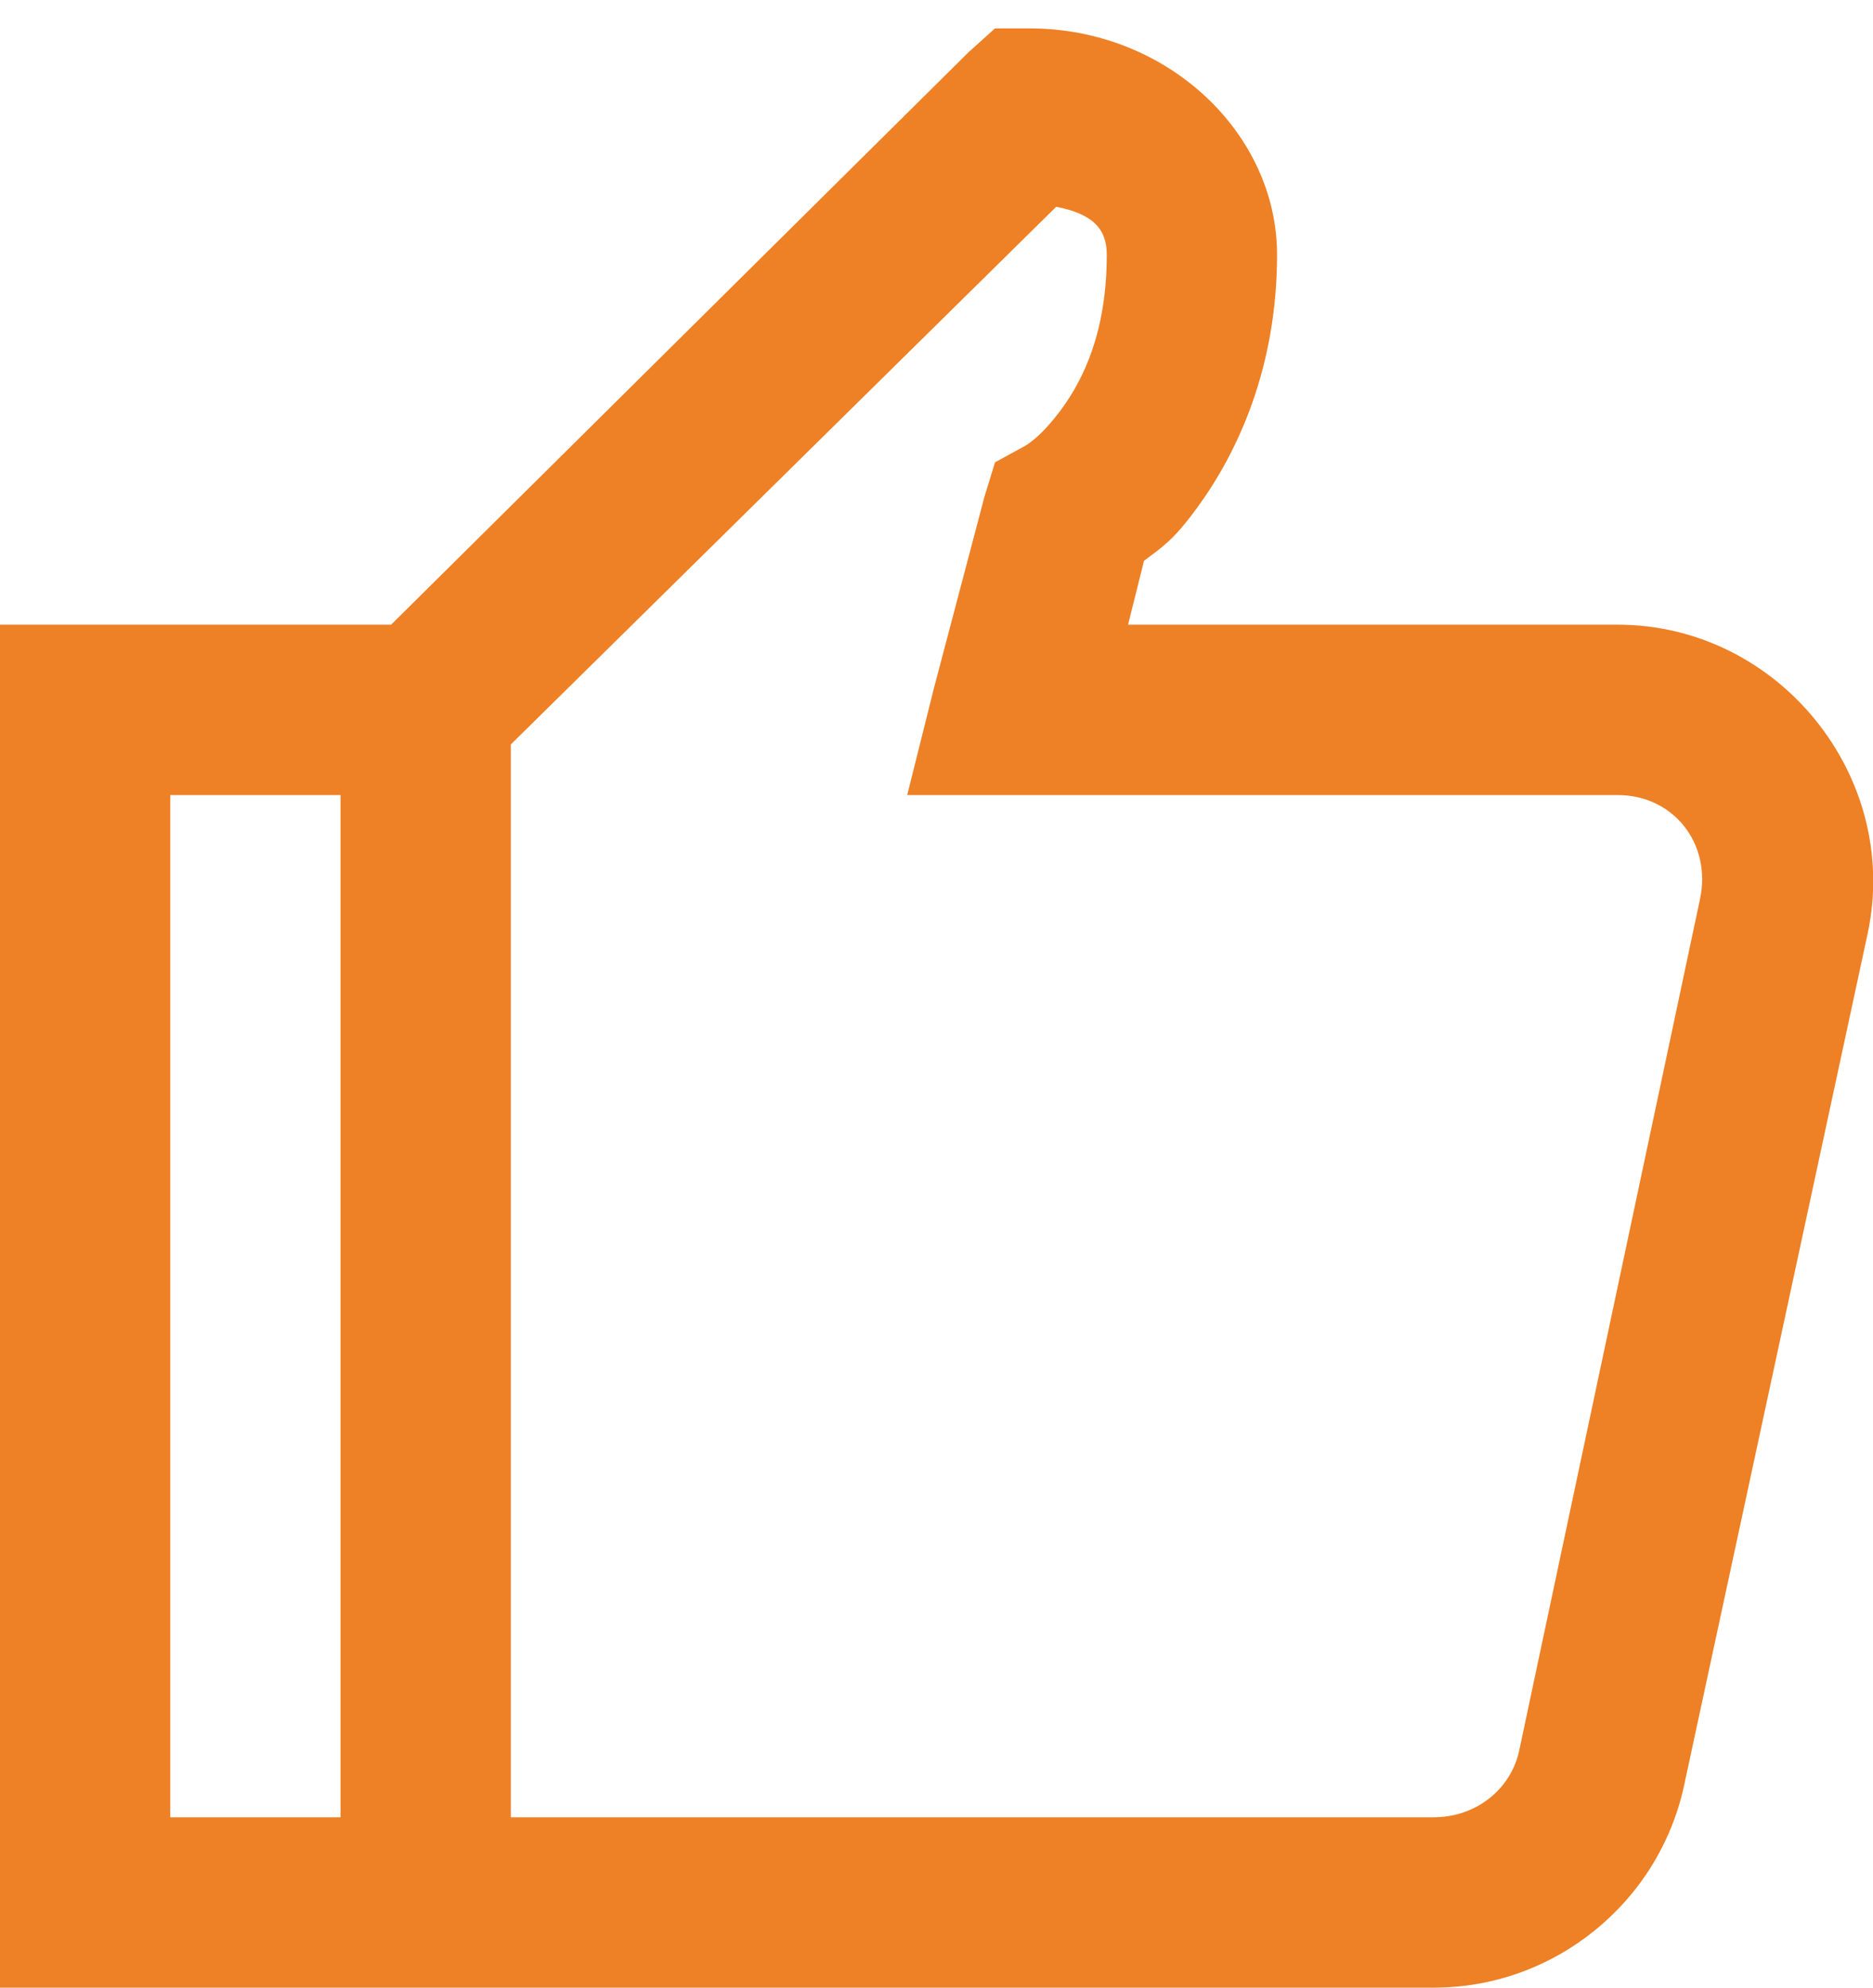 <svg width="33" height="35" viewBox="0 0 33 35" fill="none" xmlns="http://www.w3.org/2000/svg">
<path d="M17.531 0.5L17.062 0.922L6.891 11H0V35H25.266C27.381 35 29.227 33.506 29.672 31.438L32.906 16.438C33.498 13.666 31.33 11 28.5 11H19.875L20.156 9.875C20.461 9.641 20.654 9.541 21.094 8.938C21.797 7.977 22.5 6.488 22.5 4.484C22.5 2.346 20.566 0.5 18.141 0.5H17.531ZM18.609 3.641C19.242 3.764 19.5 4.021 19.5 4.484C19.5 5.838 19.09 6.676 18.703 7.203C18.316 7.73 18.047 7.859 18.047 7.859L17.531 8.141L17.344 8.75L16.453 12.125L15.984 14H28.5C29.49 14 30.158 14.861 29.953 15.828L26.766 30.828C26.613 31.531 25.98 32 25.266 32H9V13.109L18.609 3.641ZM3 14H6V32H3V14Z" fill="#EE8025"/>
</svg>
